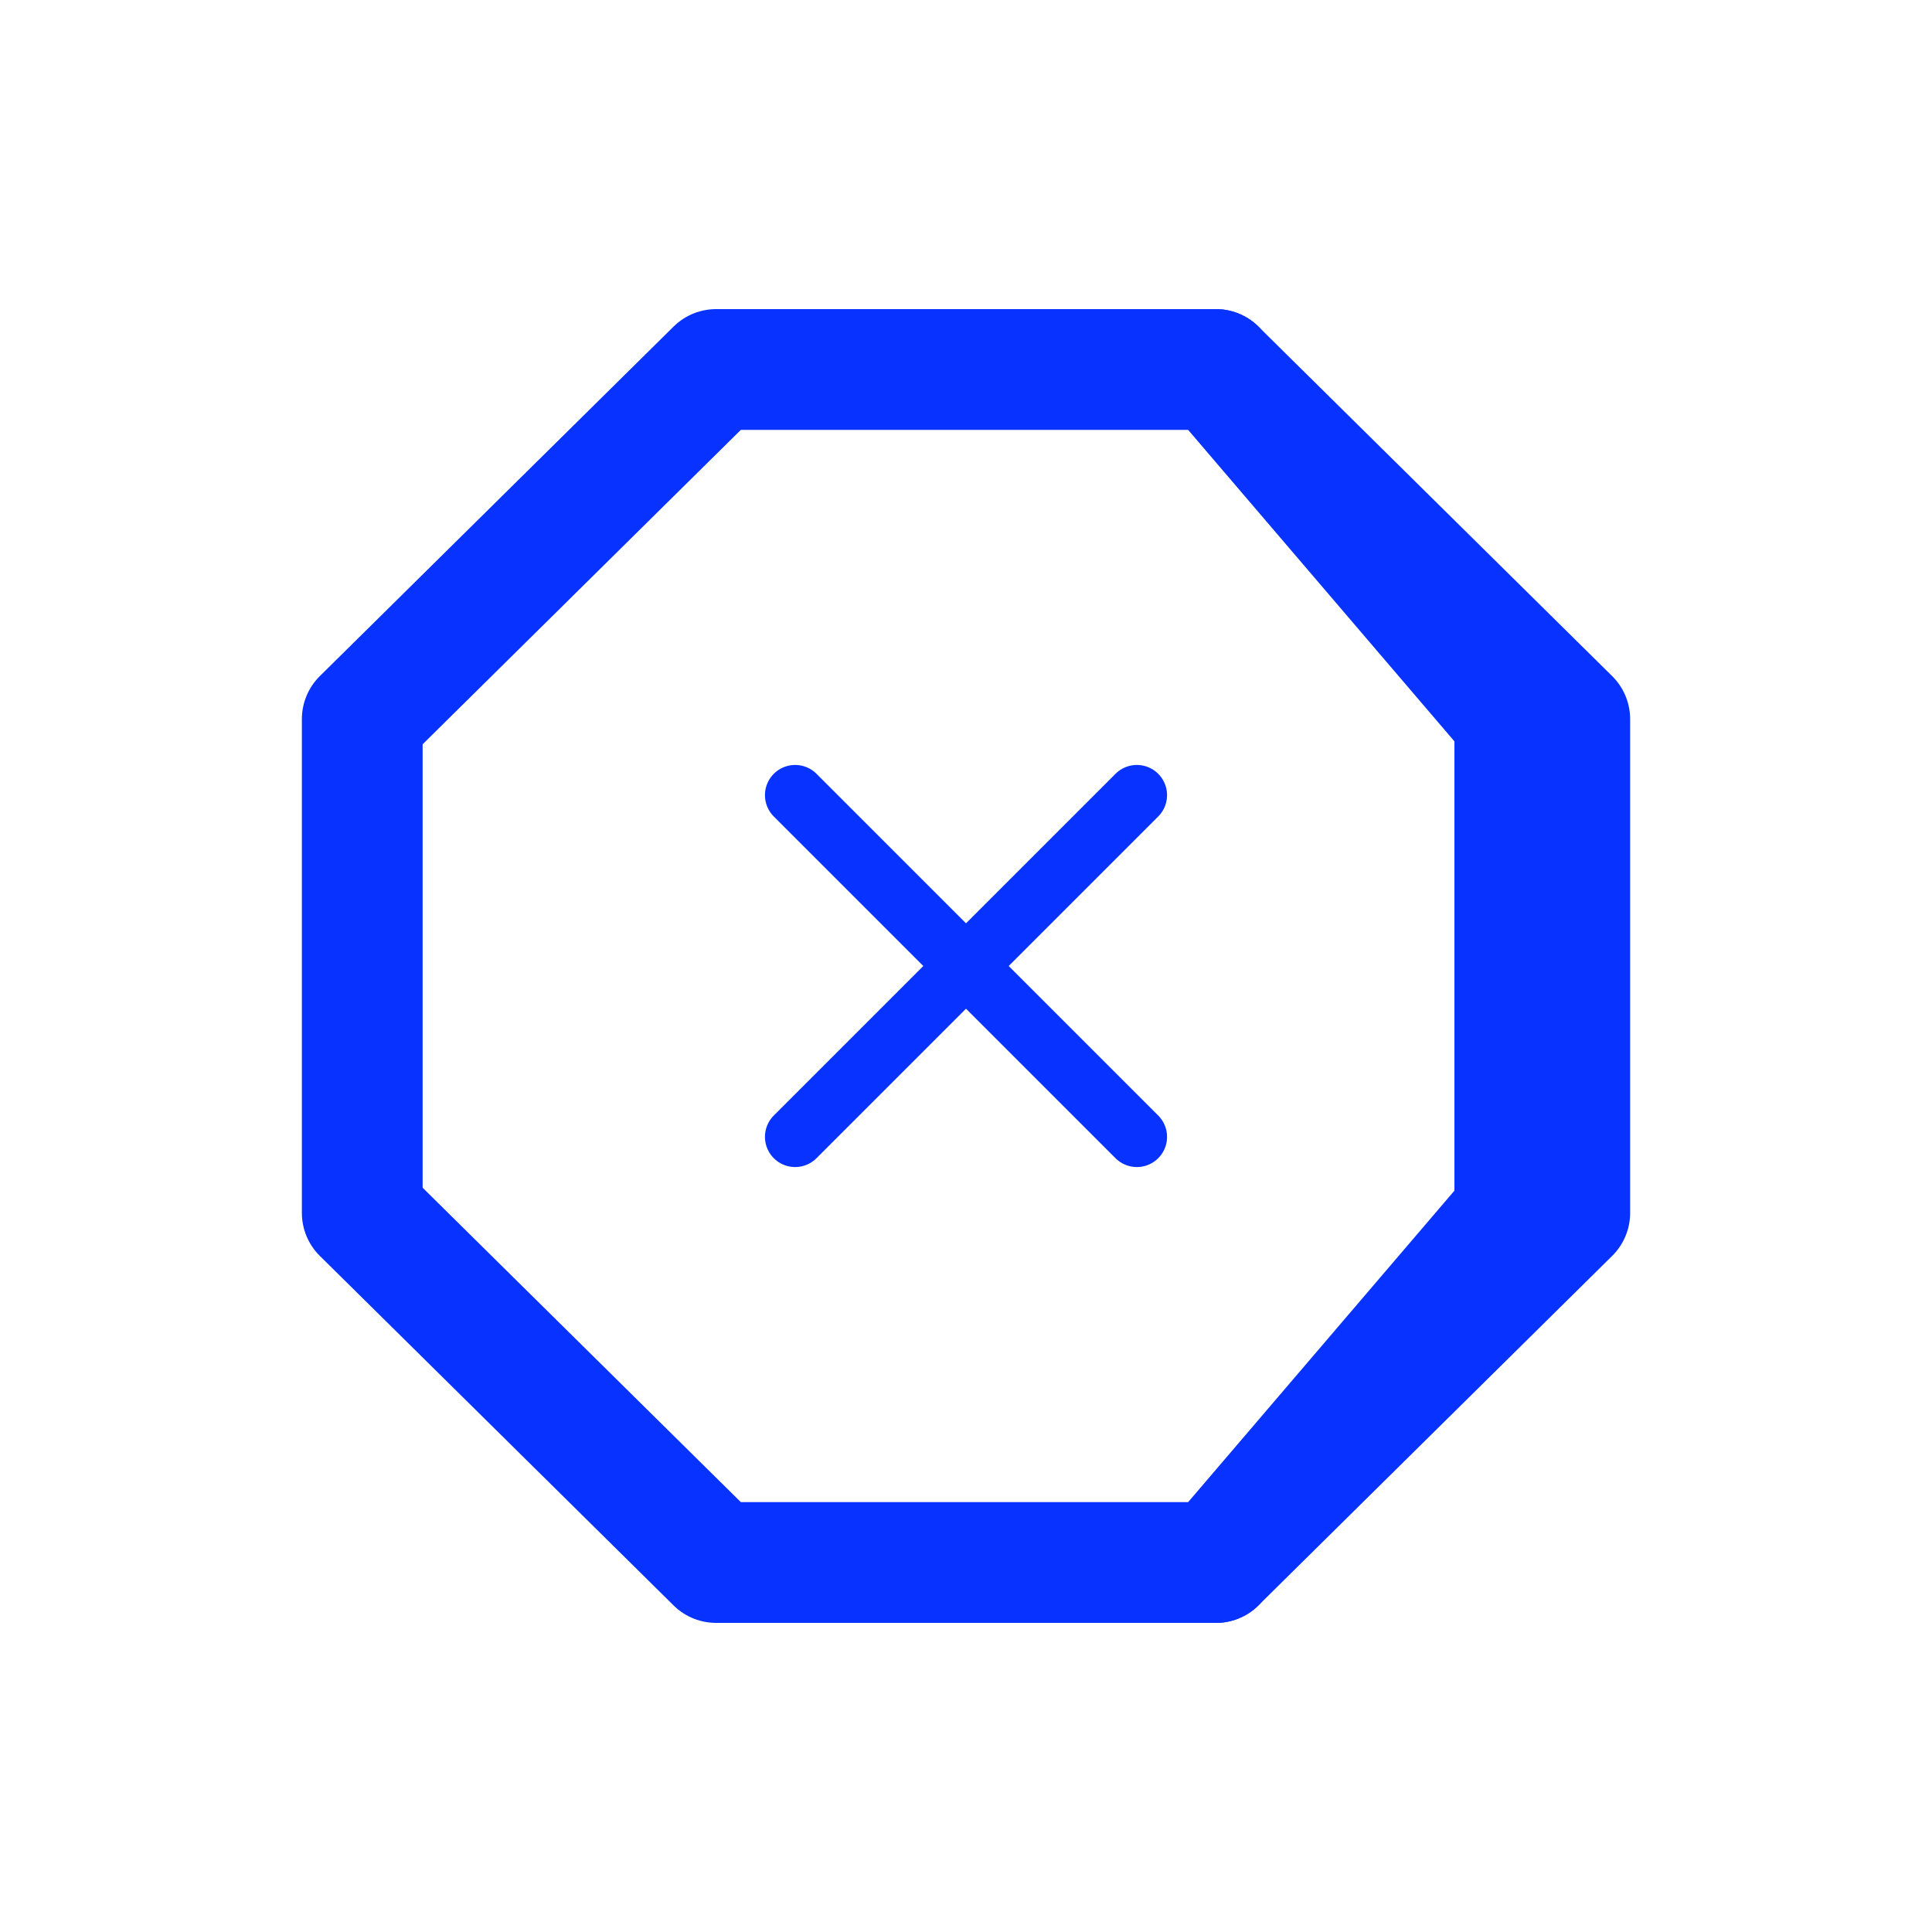 <svg xmlns="http://www.w3.org/2000/svg" id="Layer_3" data-name="Layer 3" viewBox="0 0 32 32"><defs><style>.cls-1,.cls-2{fill:none;stroke:#0832ff;stroke-linecap:round;stroke-linejoin:round;}.cls-1{stroke-width:2px;}</style></defs><title>Artboard 60ui</title><polygon class="cls-1" points="20.14 6.12 11.86 6.12 6 11.91 6 20.09 11.86 25.88 20.14 25.88 26 20.09 26 11.91 20.14 6.12"></polygon><polyline class="cls-1" points="20.14 25.88 25.09 20.09 25.09 11.91 20.14 6.12"></polyline><line class="cls-2" x1="13.17" y1="13.17" x2="18.83" y2="18.83"></line><line class="cls-2" x1="13.17" y1="18.83" x2="18.83" y2="13.17"></line></svg>